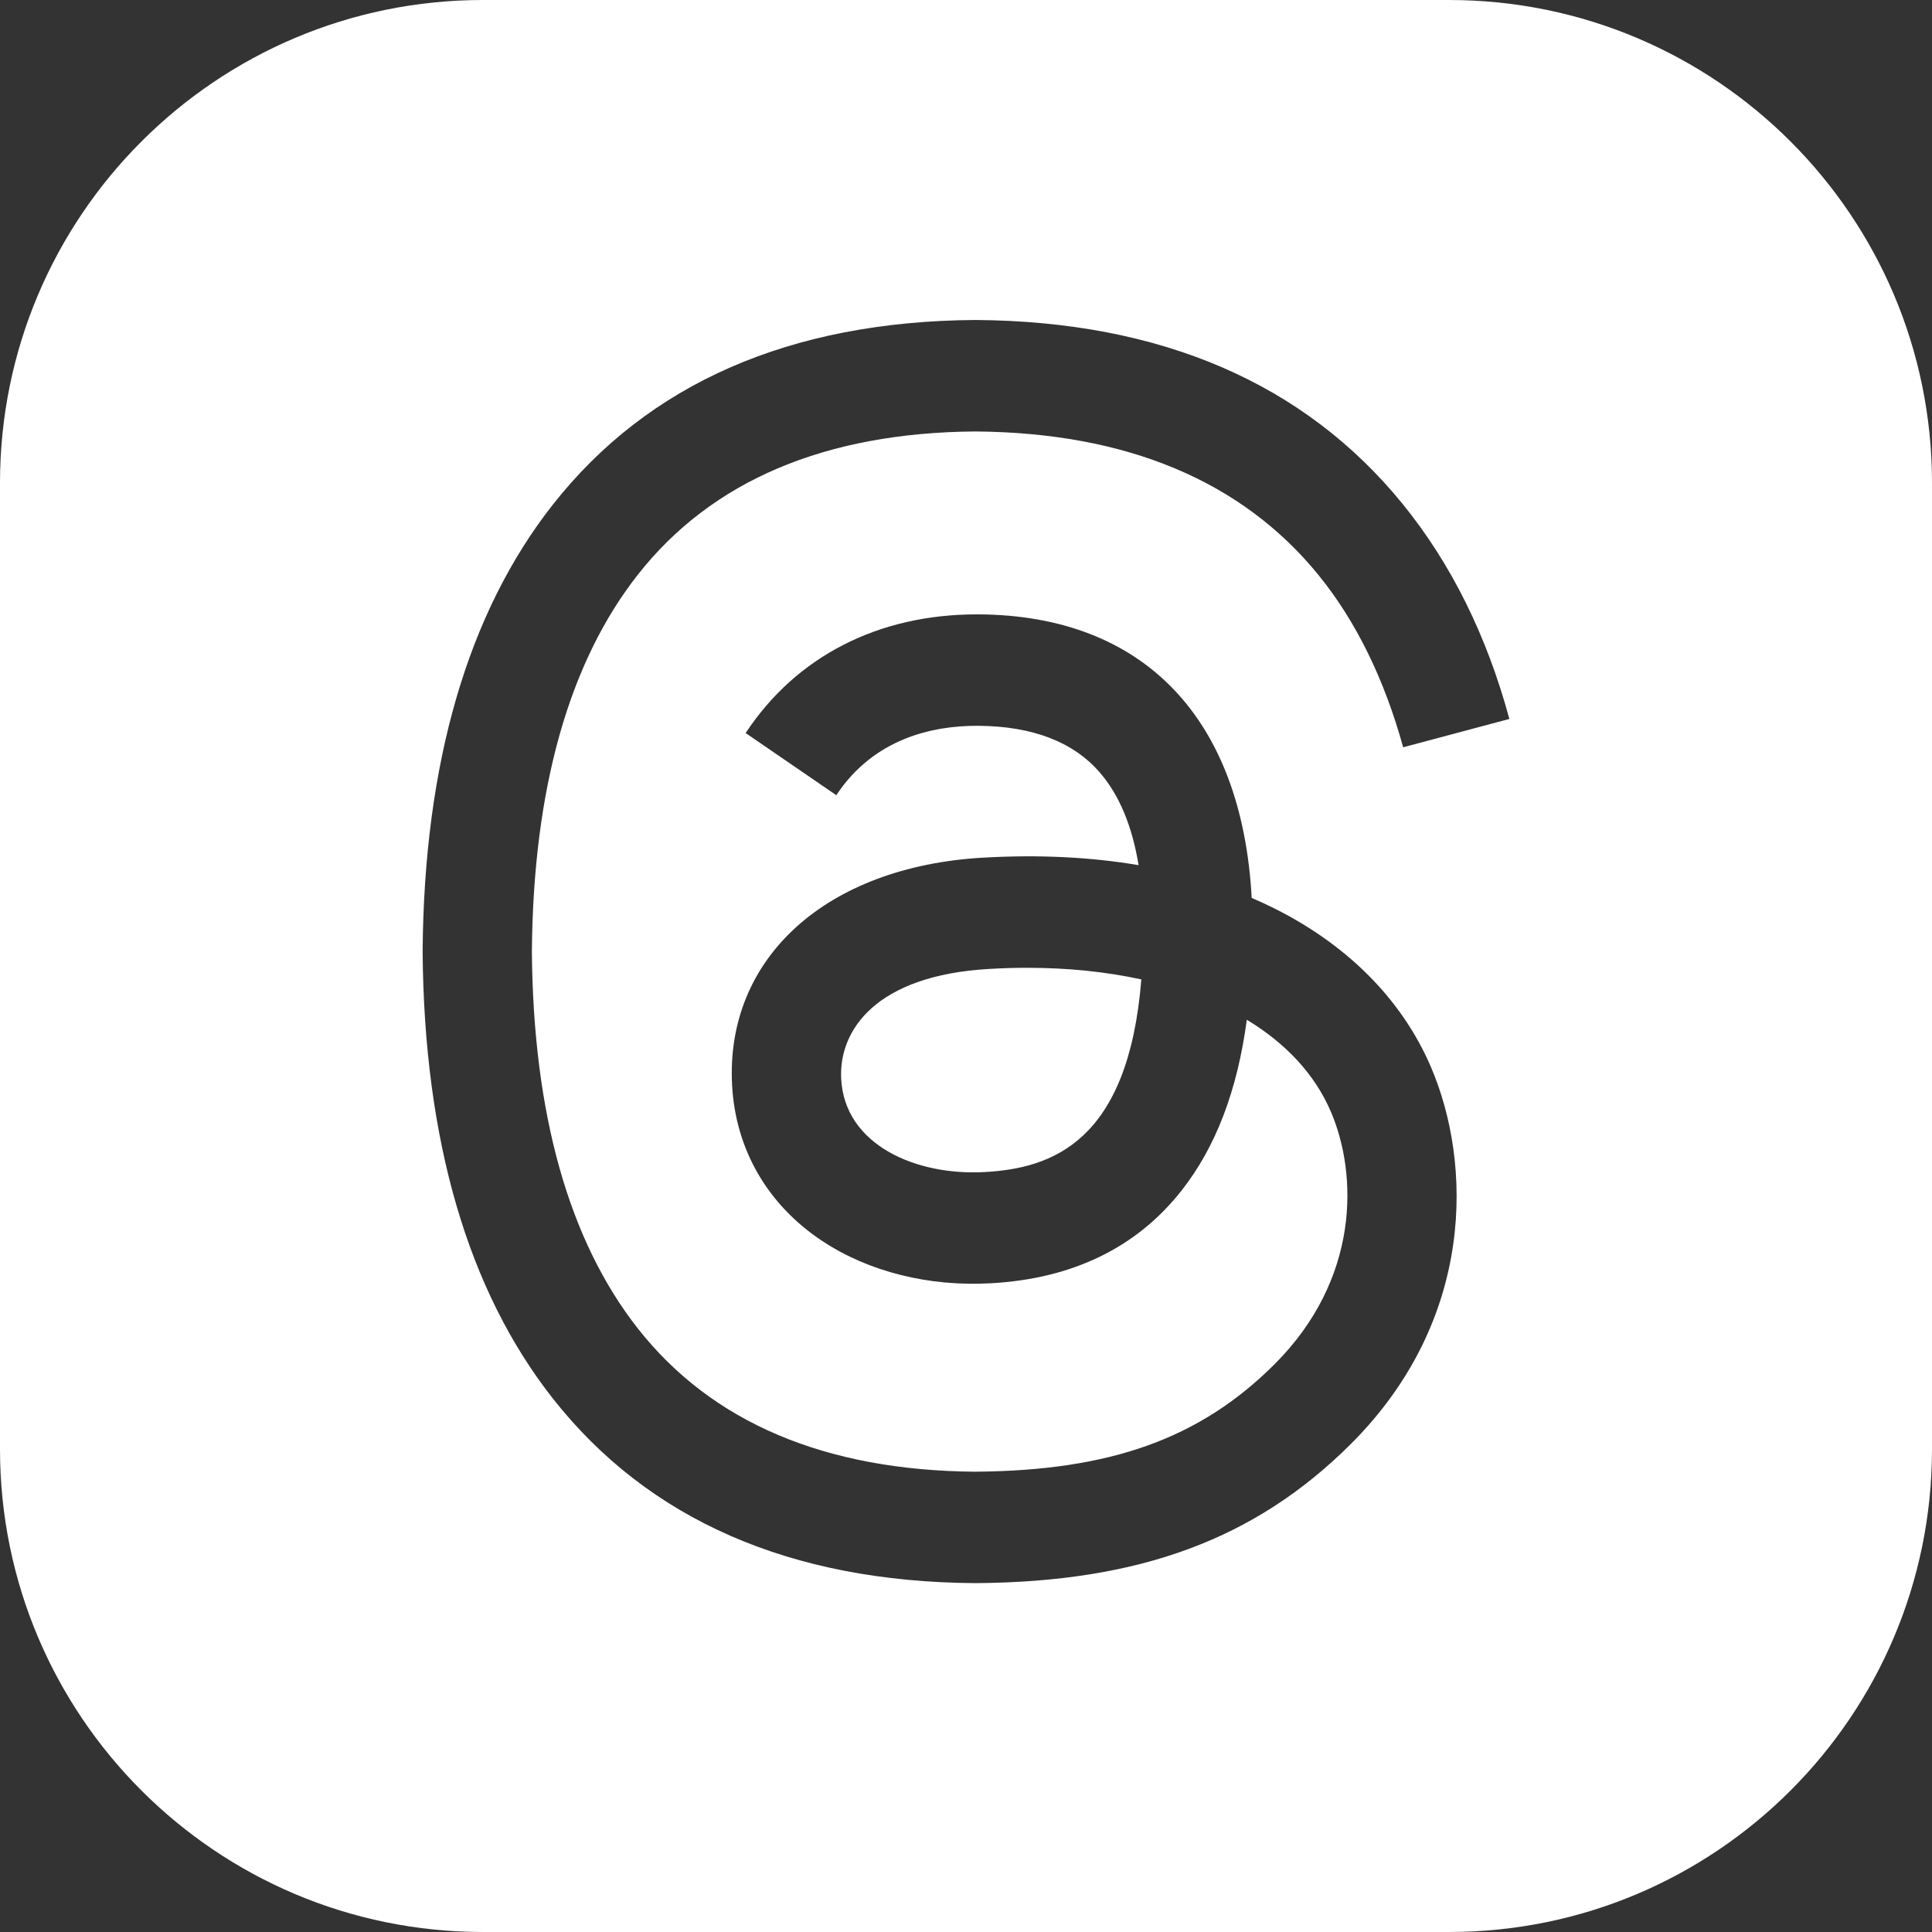 <svg width="40" height="40" viewBox="0 0 40 40" fill="none" xmlns="http://www.w3.org/2000/svg">
<rect x="0" y="0" width="40" height="40" fill="#333333" stroke="none"/>
<path d="M30 0C35.523 0 40 4.477 40 10V30C40 35.523 35.523 40 30 40H10C4.477 40 0 35.523 0 30V10C0 4.477 4.477 0 10 0H30ZM20.186 6.625C16.362 6.652 13.421 7.938 11.445 10.449C9.687 12.684 8.78 15.794 8.75 19.692V19.711C8.781 23.609 9.687 26.718 11.445 28.953C13.421 31.464 16.362 32.751 20.186 32.777H20.201C23.601 32.754 25.997 31.864 27.972 29.892C30.555 27.311 30.477 24.076 29.626 22.091C29.015 20.667 27.85 19.51 26.258 18.746C26.145 18.692 26.031 18.64 25.915 18.591C25.713 14.871 23.681 12.742 20.269 12.72C20.253 12.72 20.237 12.72 20.222 12.72C18.181 12.72 16.483 13.591 15.438 15.177L17.315 16.464C18.096 15.28 19.32 15.027 20.223 15.027C20.233 15.027 20.244 15.027 20.254 15.027C21.378 15.034 22.226 15.361 22.774 15.998C23.174 16.462 23.441 17.103 23.573 17.912C22.577 17.743 21.5 17.691 20.348 17.757C17.103 17.944 15.017 19.836 15.157 22.465C15.228 23.799 15.893 24.947 17.028 25.696C17.988 26.33 19.225 26.64 20.51 26.569C22.206 26.476 23.537 25.829 24.466 24.645C25.171 23.747 25.617 22.581 25.814 21.113C26.623 21.601 27.223 22.244 27.554 23.016C28.116 24.328 28.149 26.485 26.39 28.243C24.848 29.783 22.994 30.449 20.193 30.47C17.087 30.447 14.737 29.451 13.209 27.509C11.778 25.69 11.039 23.063 11.012 19.701C11.039 16.339 11.778 13.712 13.209 11.894C14.737 9.952 17.087 8.956 20.193 8.933C23.323 8.956 25.714 9.957 27.3 11.908C28.078 12.865 28.664 14.069 29.051 15.472L31.25 14.885C30.782 13.158 30.044 11.67 29.041 10.435C27.008 7.934 24.033 6.652 20.201 6.625H20.186ZM21.264 20.037C22.113 20.037 22.908 20.12 23.63 20.278C23.36 23.643 21.78 24.189 20.388 24.266C18.966 24.346 17.489 23.707 17.416 22.34C17.362 21.326 18.138 20.195 20.476 20.061C20.743 20.045 21.006 20.037 21.264 20.037Z" fill="white"/>
</svg>

